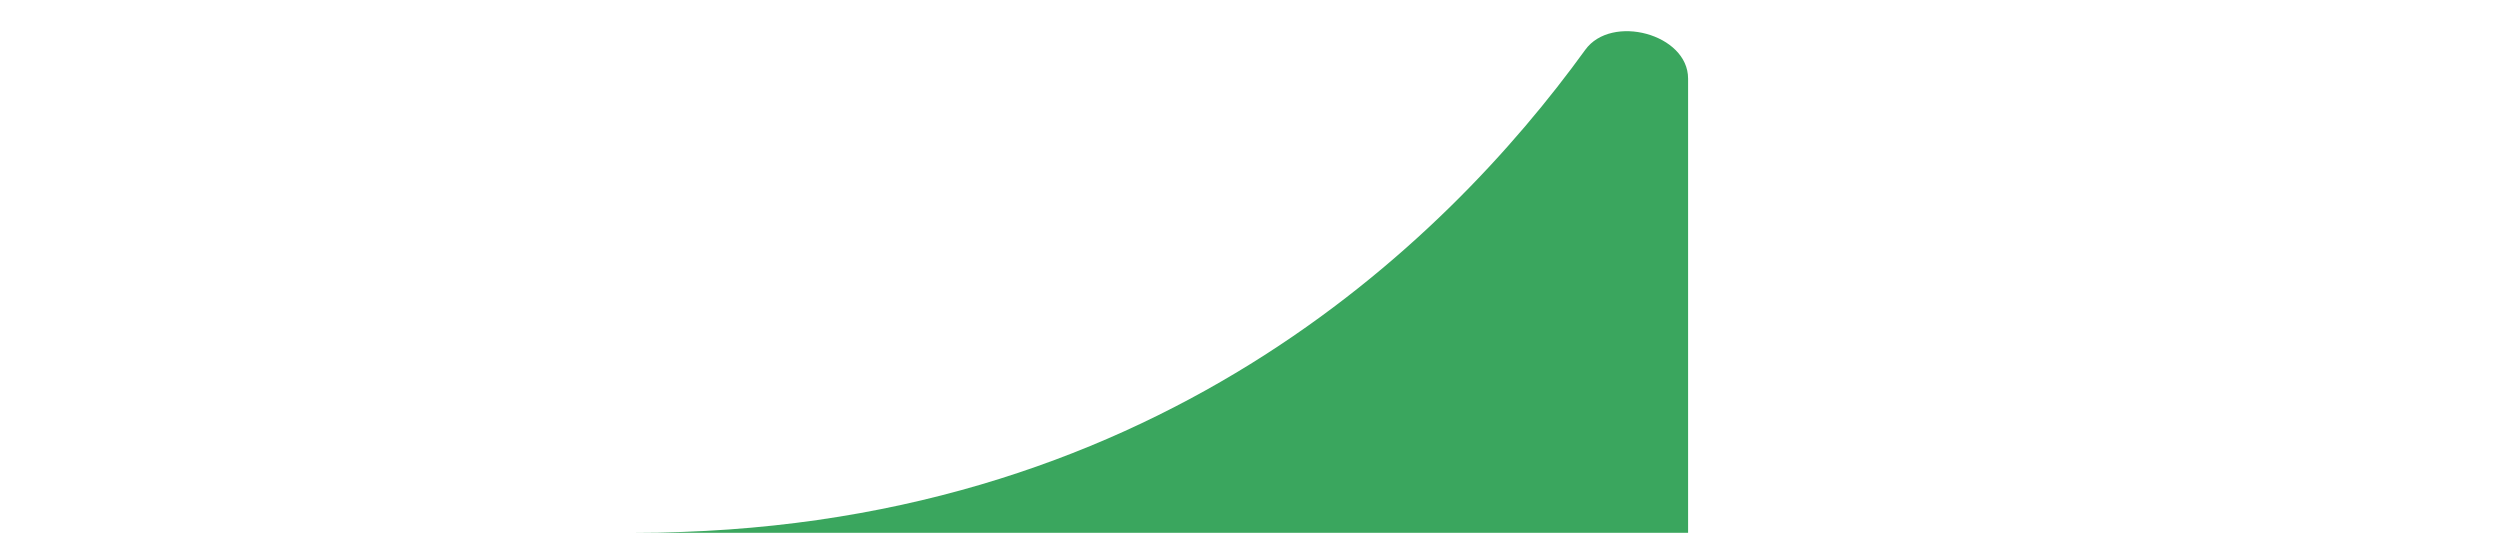 <?xml version="1.0" encoding="UTF-8"?> <svg xmlns="http://www.w3.org/2000/svg" viewBox="0 0 72.00 15.34" data-guides="{&quot;vertical&quot;:[],&quot;horizontal&quot;:[]}"><defs></defs><path fill="#3aa65e" stroke="none" fill-opacity="1" stroke-width="1" stroke-opacity="1" alignment-baseline="baseline" baseline-shift="baseline" id="tSvg25fcaf639a" title="Path 1" d="M48.617 2.263C48.617 0.978 46.41 0.392 45.656 1.434C41.606 7.029 33.096 15.344 18.286 15.344C-0.027 15.344 48.617 15.344 48.617 15.344C48.617 10.984 48.617 6.624 48.617 2.263Z"></path></svg> 